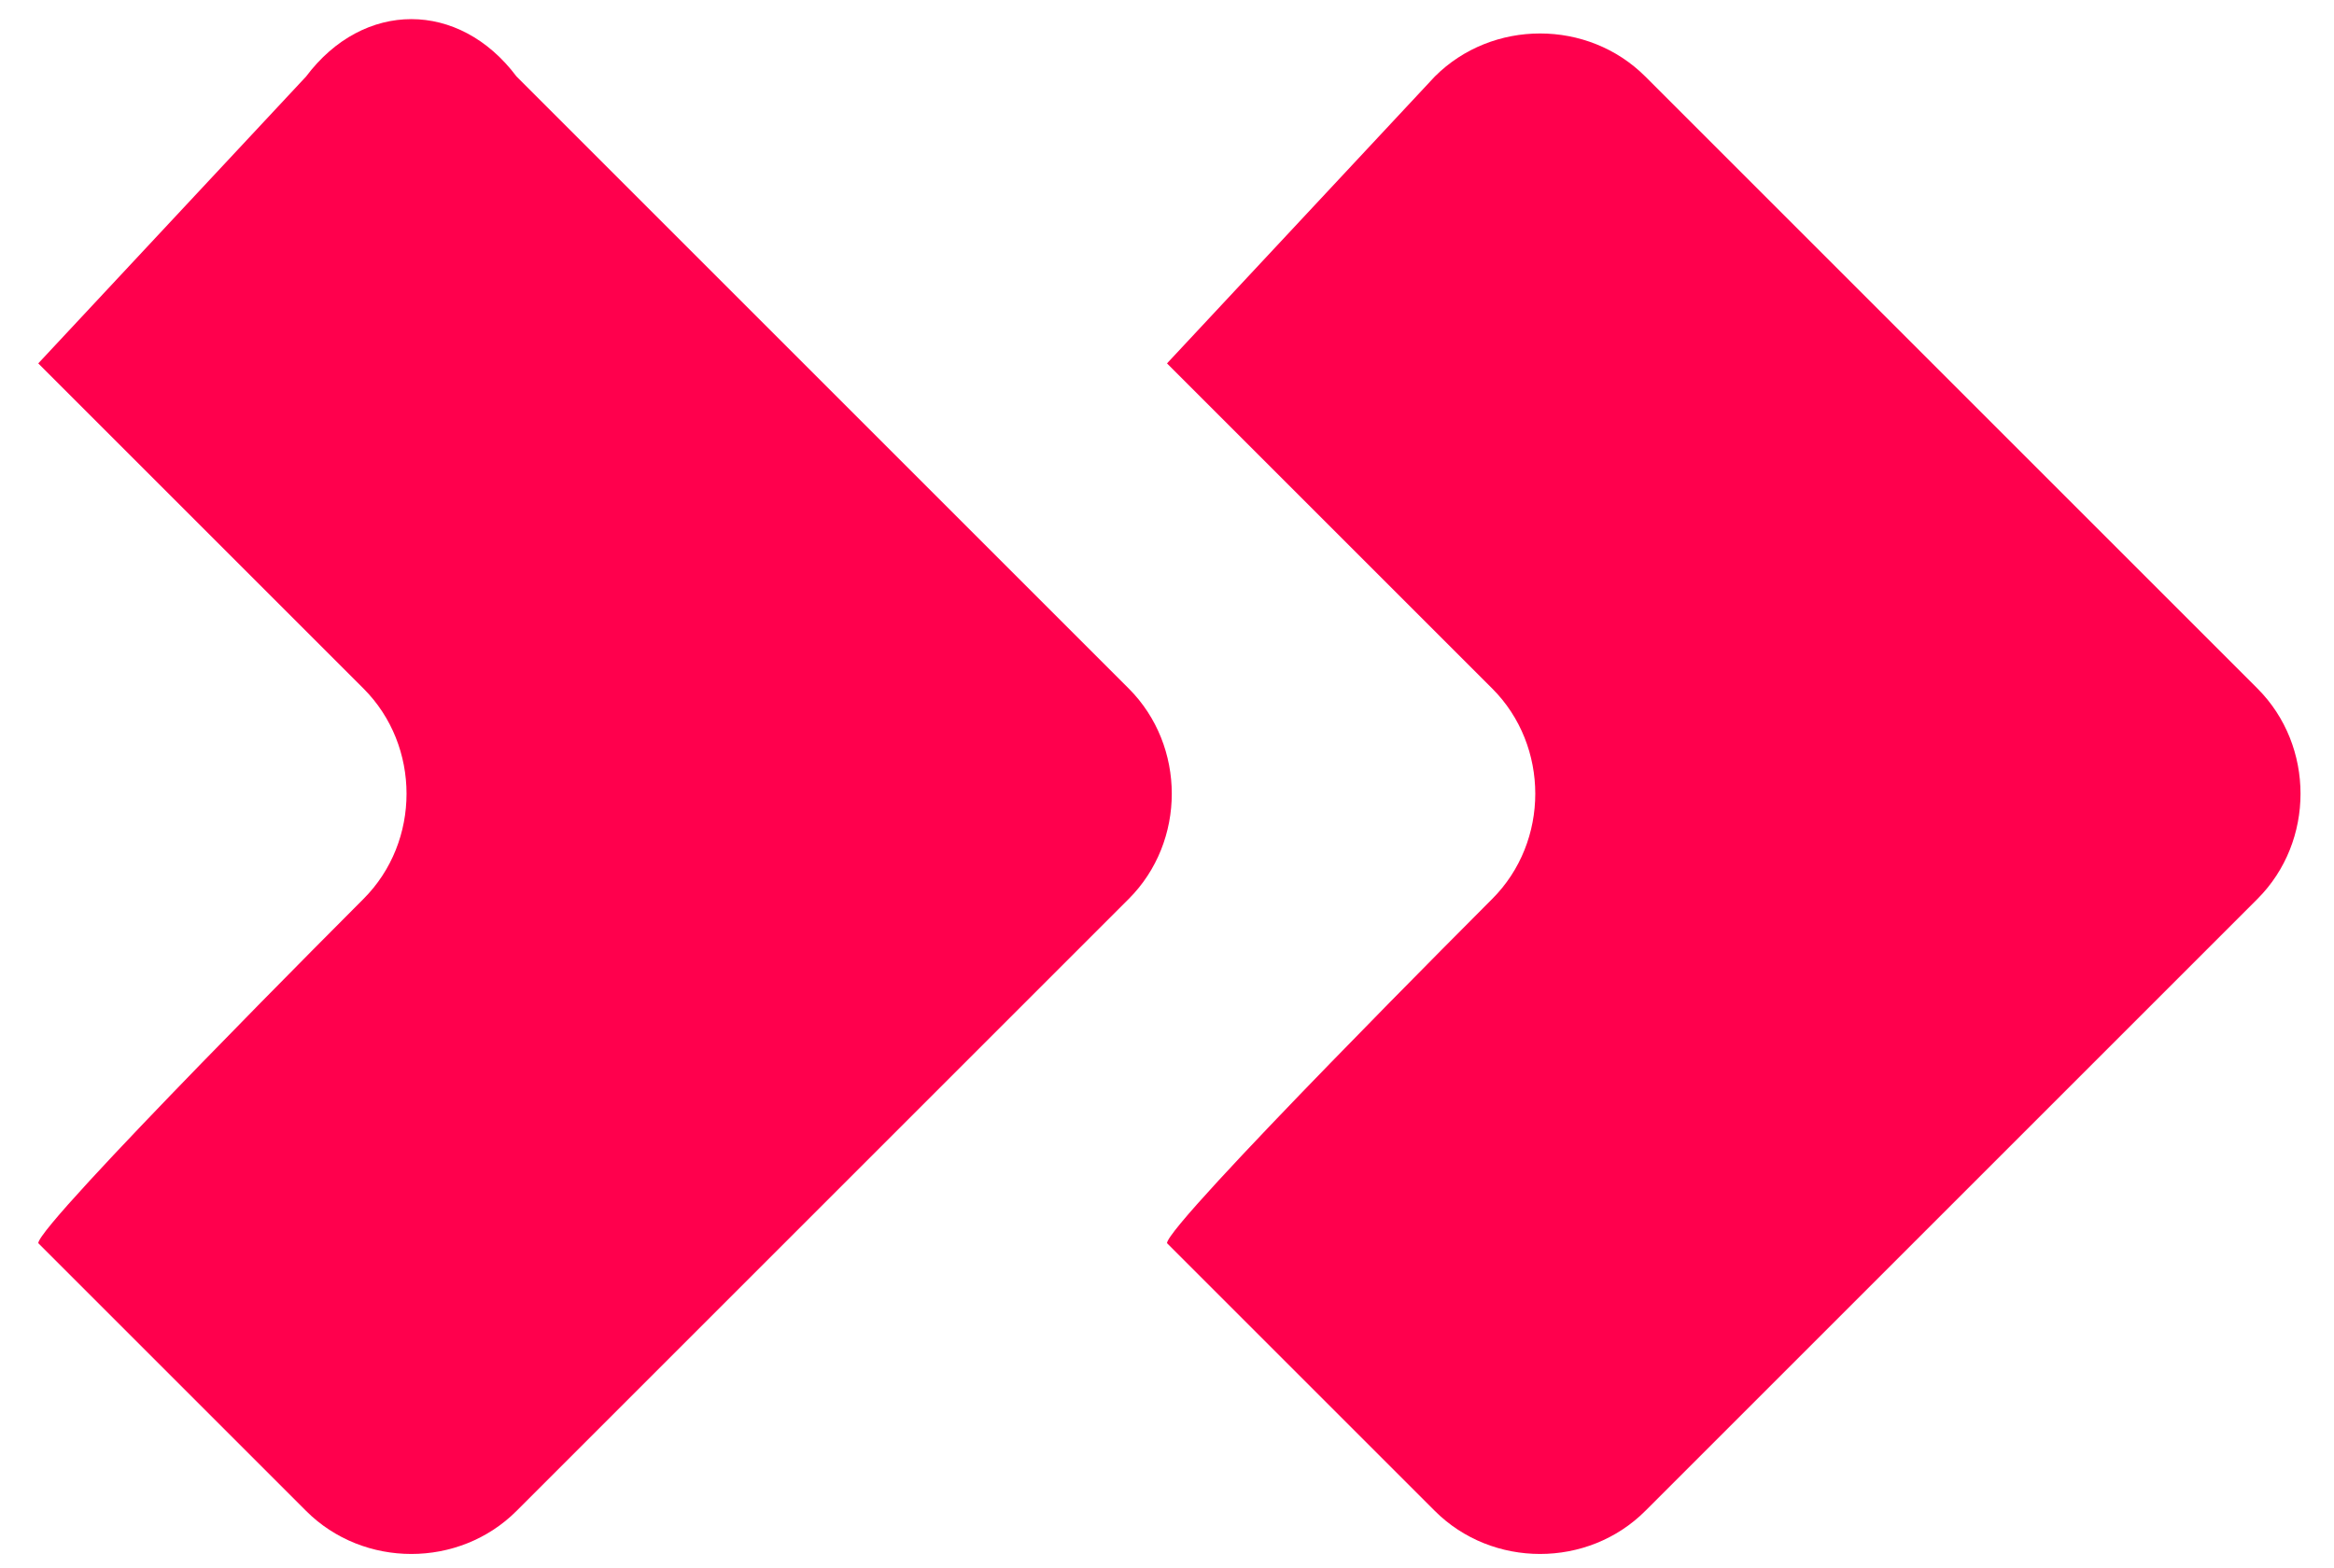 <?xml version="1.0" encoding="UTF-8"?>
<svg id="Ebene_1" data-name="Ebene 1" xmlns="http://www.w3.org/2000/svg" version="1.1" xmlns:v="https://vecta.io/nano" viewBox="0 0 12.2 8.2">
  <defs>
    <style>
      .cls-1 {
        fill: #ff004d;
        stroke-width: 0px;
      }
    </style>
  </defs>
  <path class="cls-1" d="M.2,1.9H.2L1.6.4C1.9,0,2.4,0,2.7.4l3.2,3.2c.3.3.3.8,0,1.1l-3.2,3.2c-.3.3-.8.3-1.1,0L.2,6.5H.2c0-.1,1.7-1.8,1.7-1.8.3-.3.3-.8,0-1.1L.2,1.9h0Z"/>
  <path class="cls-1" d="M6.1,1.9h0l1.4-1.5c.3-.3.8-.3,1.1,0l3.2,3.2c.3.3.3.8,0,1.1l-3.2,3.2c-.3.3-.8.3-1.1,0l-1.4-1.4h0c0-.1,1.7-1.8,1.7-1.8.3-.3.3-.8,0-1.1l-1.7-1.7h0Z"/>
</svg>